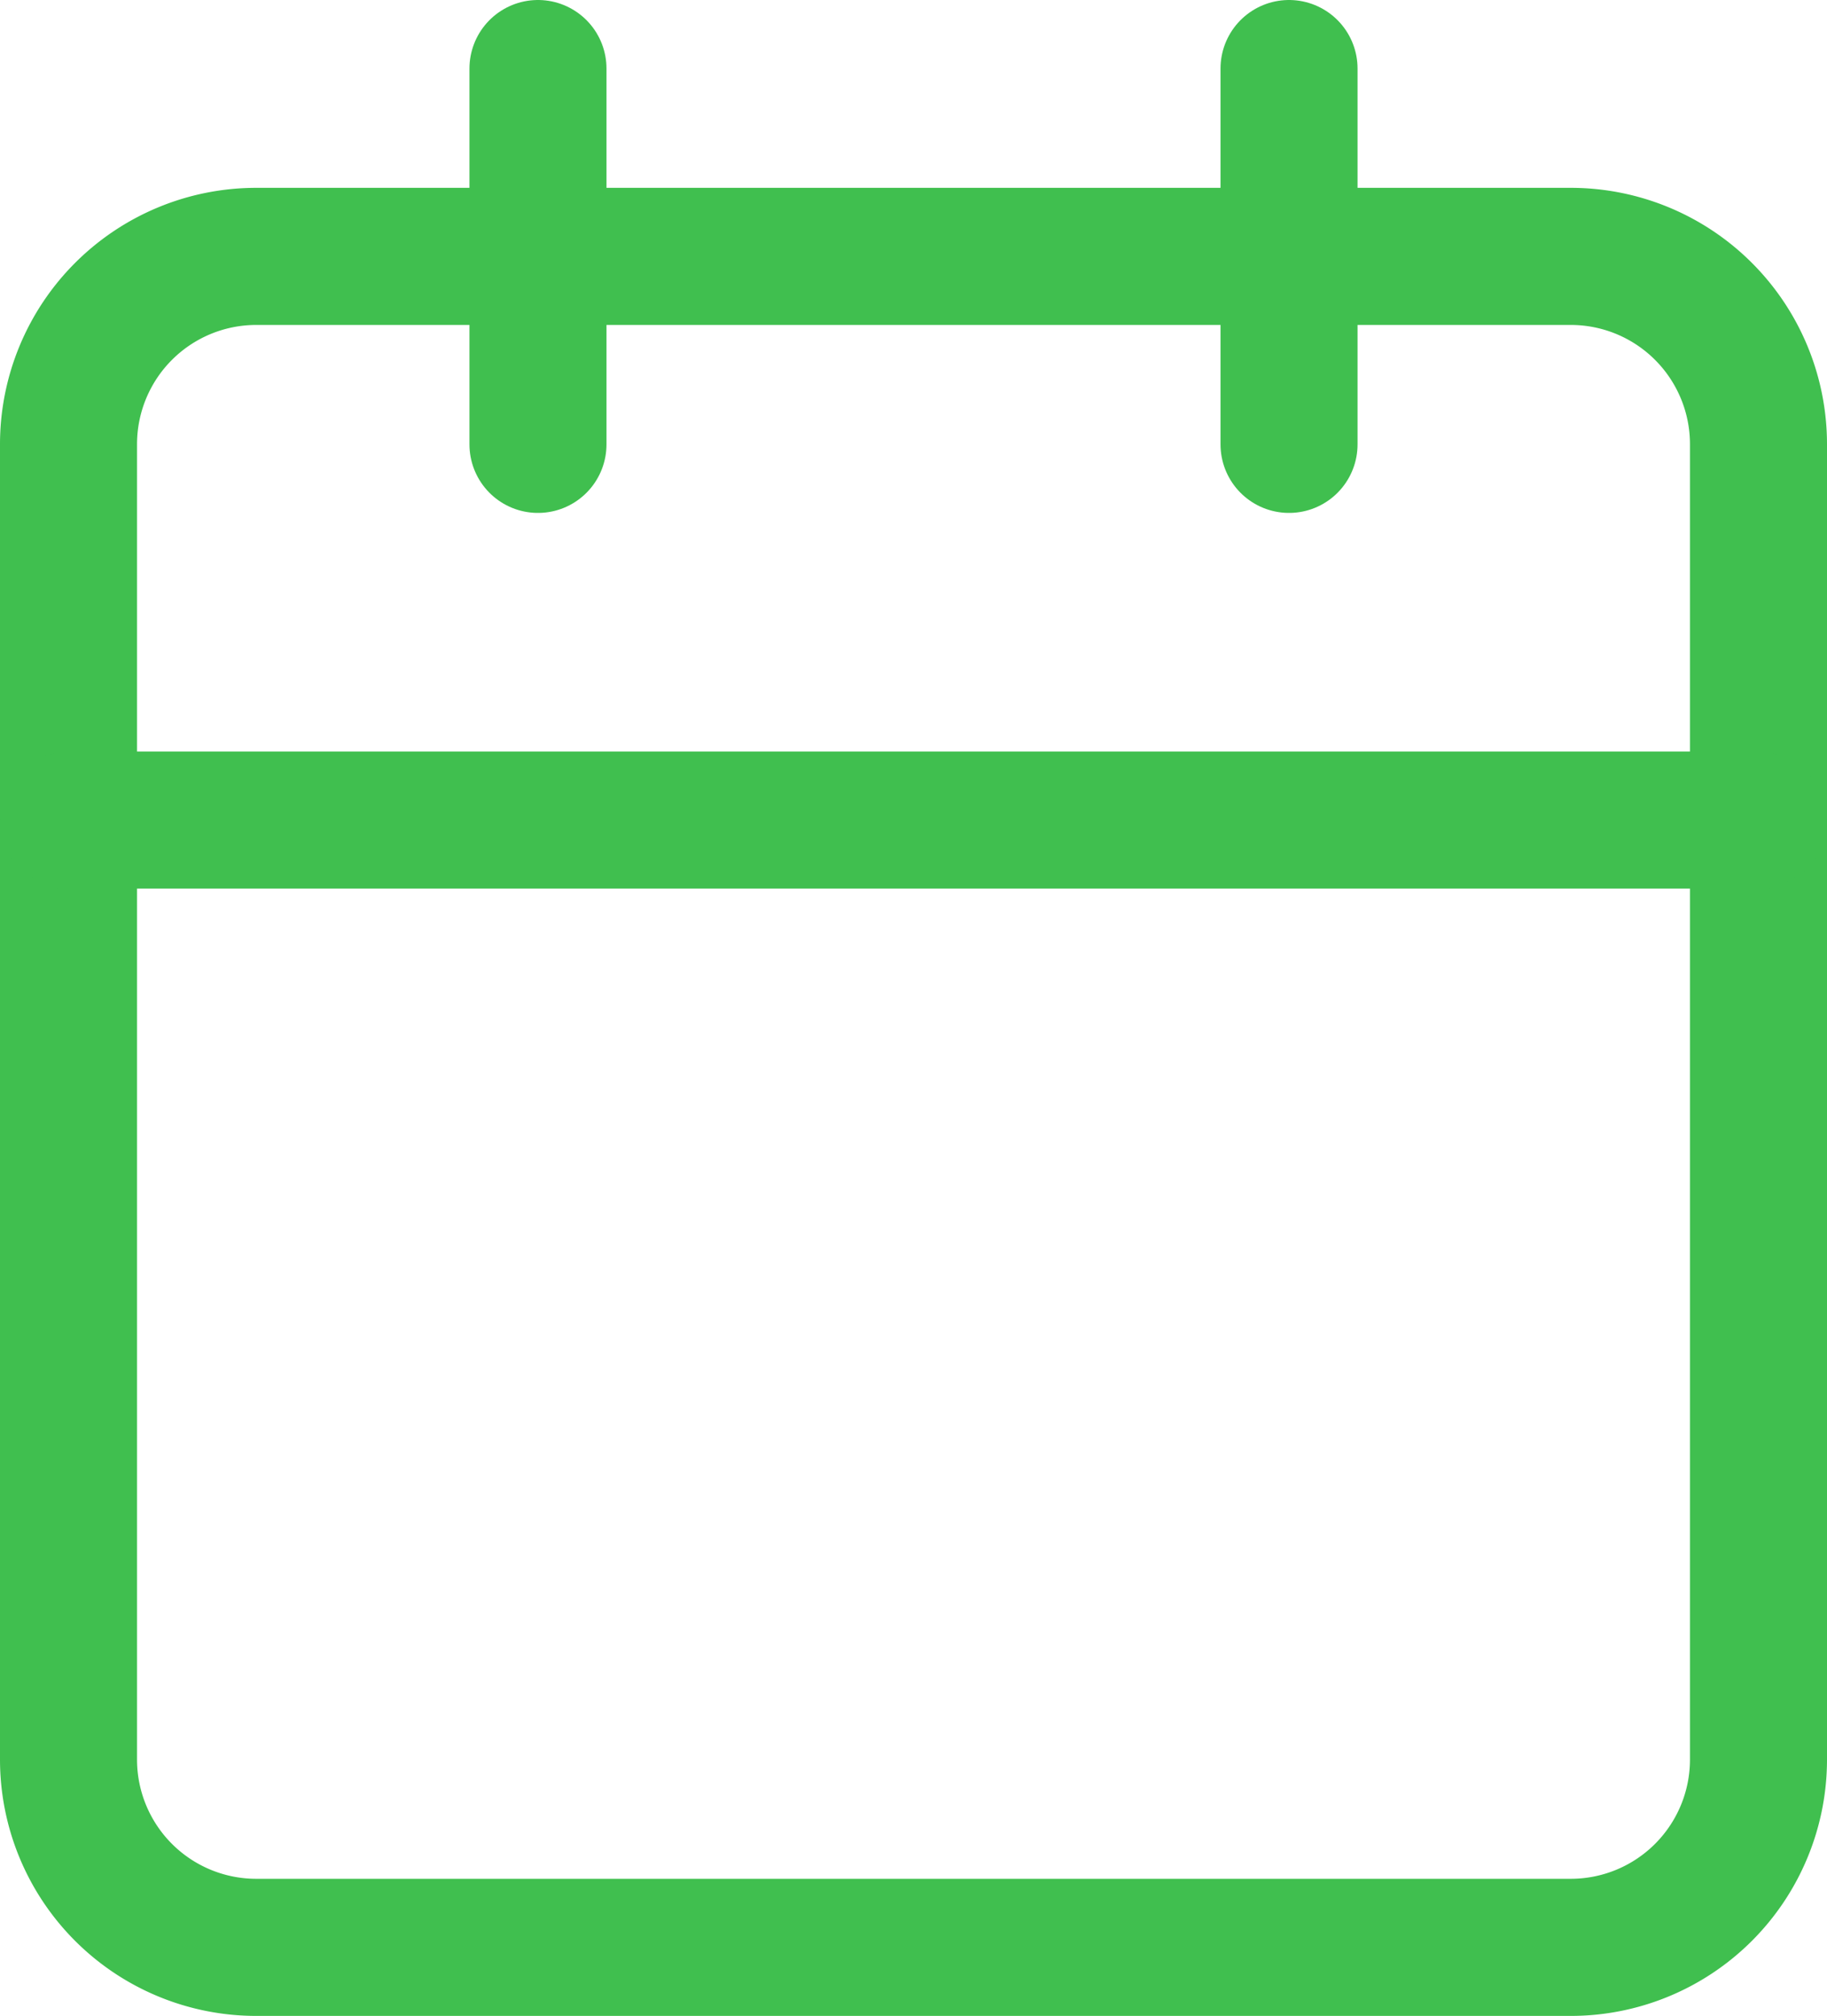 <svg xmlns="http://www.w3.org/2000/svg" width="13.333" height="14.704" viewBox="0 0 13.333 14.704">
  <g id="Icon_feather-calendar" data-name="Icon feather-calendar" transform="translate(-4 -2.5)">
    <path id="Path_40" data-name="Path 40" d="M5.87,6h9.593a1.37,1.37,0,0,1,1.37,1.37v9.593a1.37,1.37,0,0,1-1.37,1.37H5.87a1.37,1.37,0,0,1-1.37-1.37V7.37A1.37,1.37,0,0,1,5.87,6Z" transform="translate(0 -1.63)" fill="none" stroke="#40bf4f" stroke-linecap="round" stroke-linejoin="round" stroke-width="1"/>
    <path id="Path_41" data-name="Path 41" d="M24,3V5.741" transform="translate(-10.593)" fill="none" stroke="#40bf4f" stroke-linecap="round" stroke-linejoin="round" stroke-width="1"/>
    <path id="Path_42" data-name="Path 42" d="M12,3V5.741" transform="translate(-4.074)" fill="none" stroke="#40bf4f" stroke-linecap="round" stroke-linejoin="round" stroke-width="1"/>
    <path id="Path_43" data-name="Path 43" d="M4.5,15H16.833" transform="translate(0 -6.519)" fill="none" stroke="#40bf4f" stroke-linecap="round" stroke-linejoin="round" stroke-width="1"/>
  </g>
</svg>
